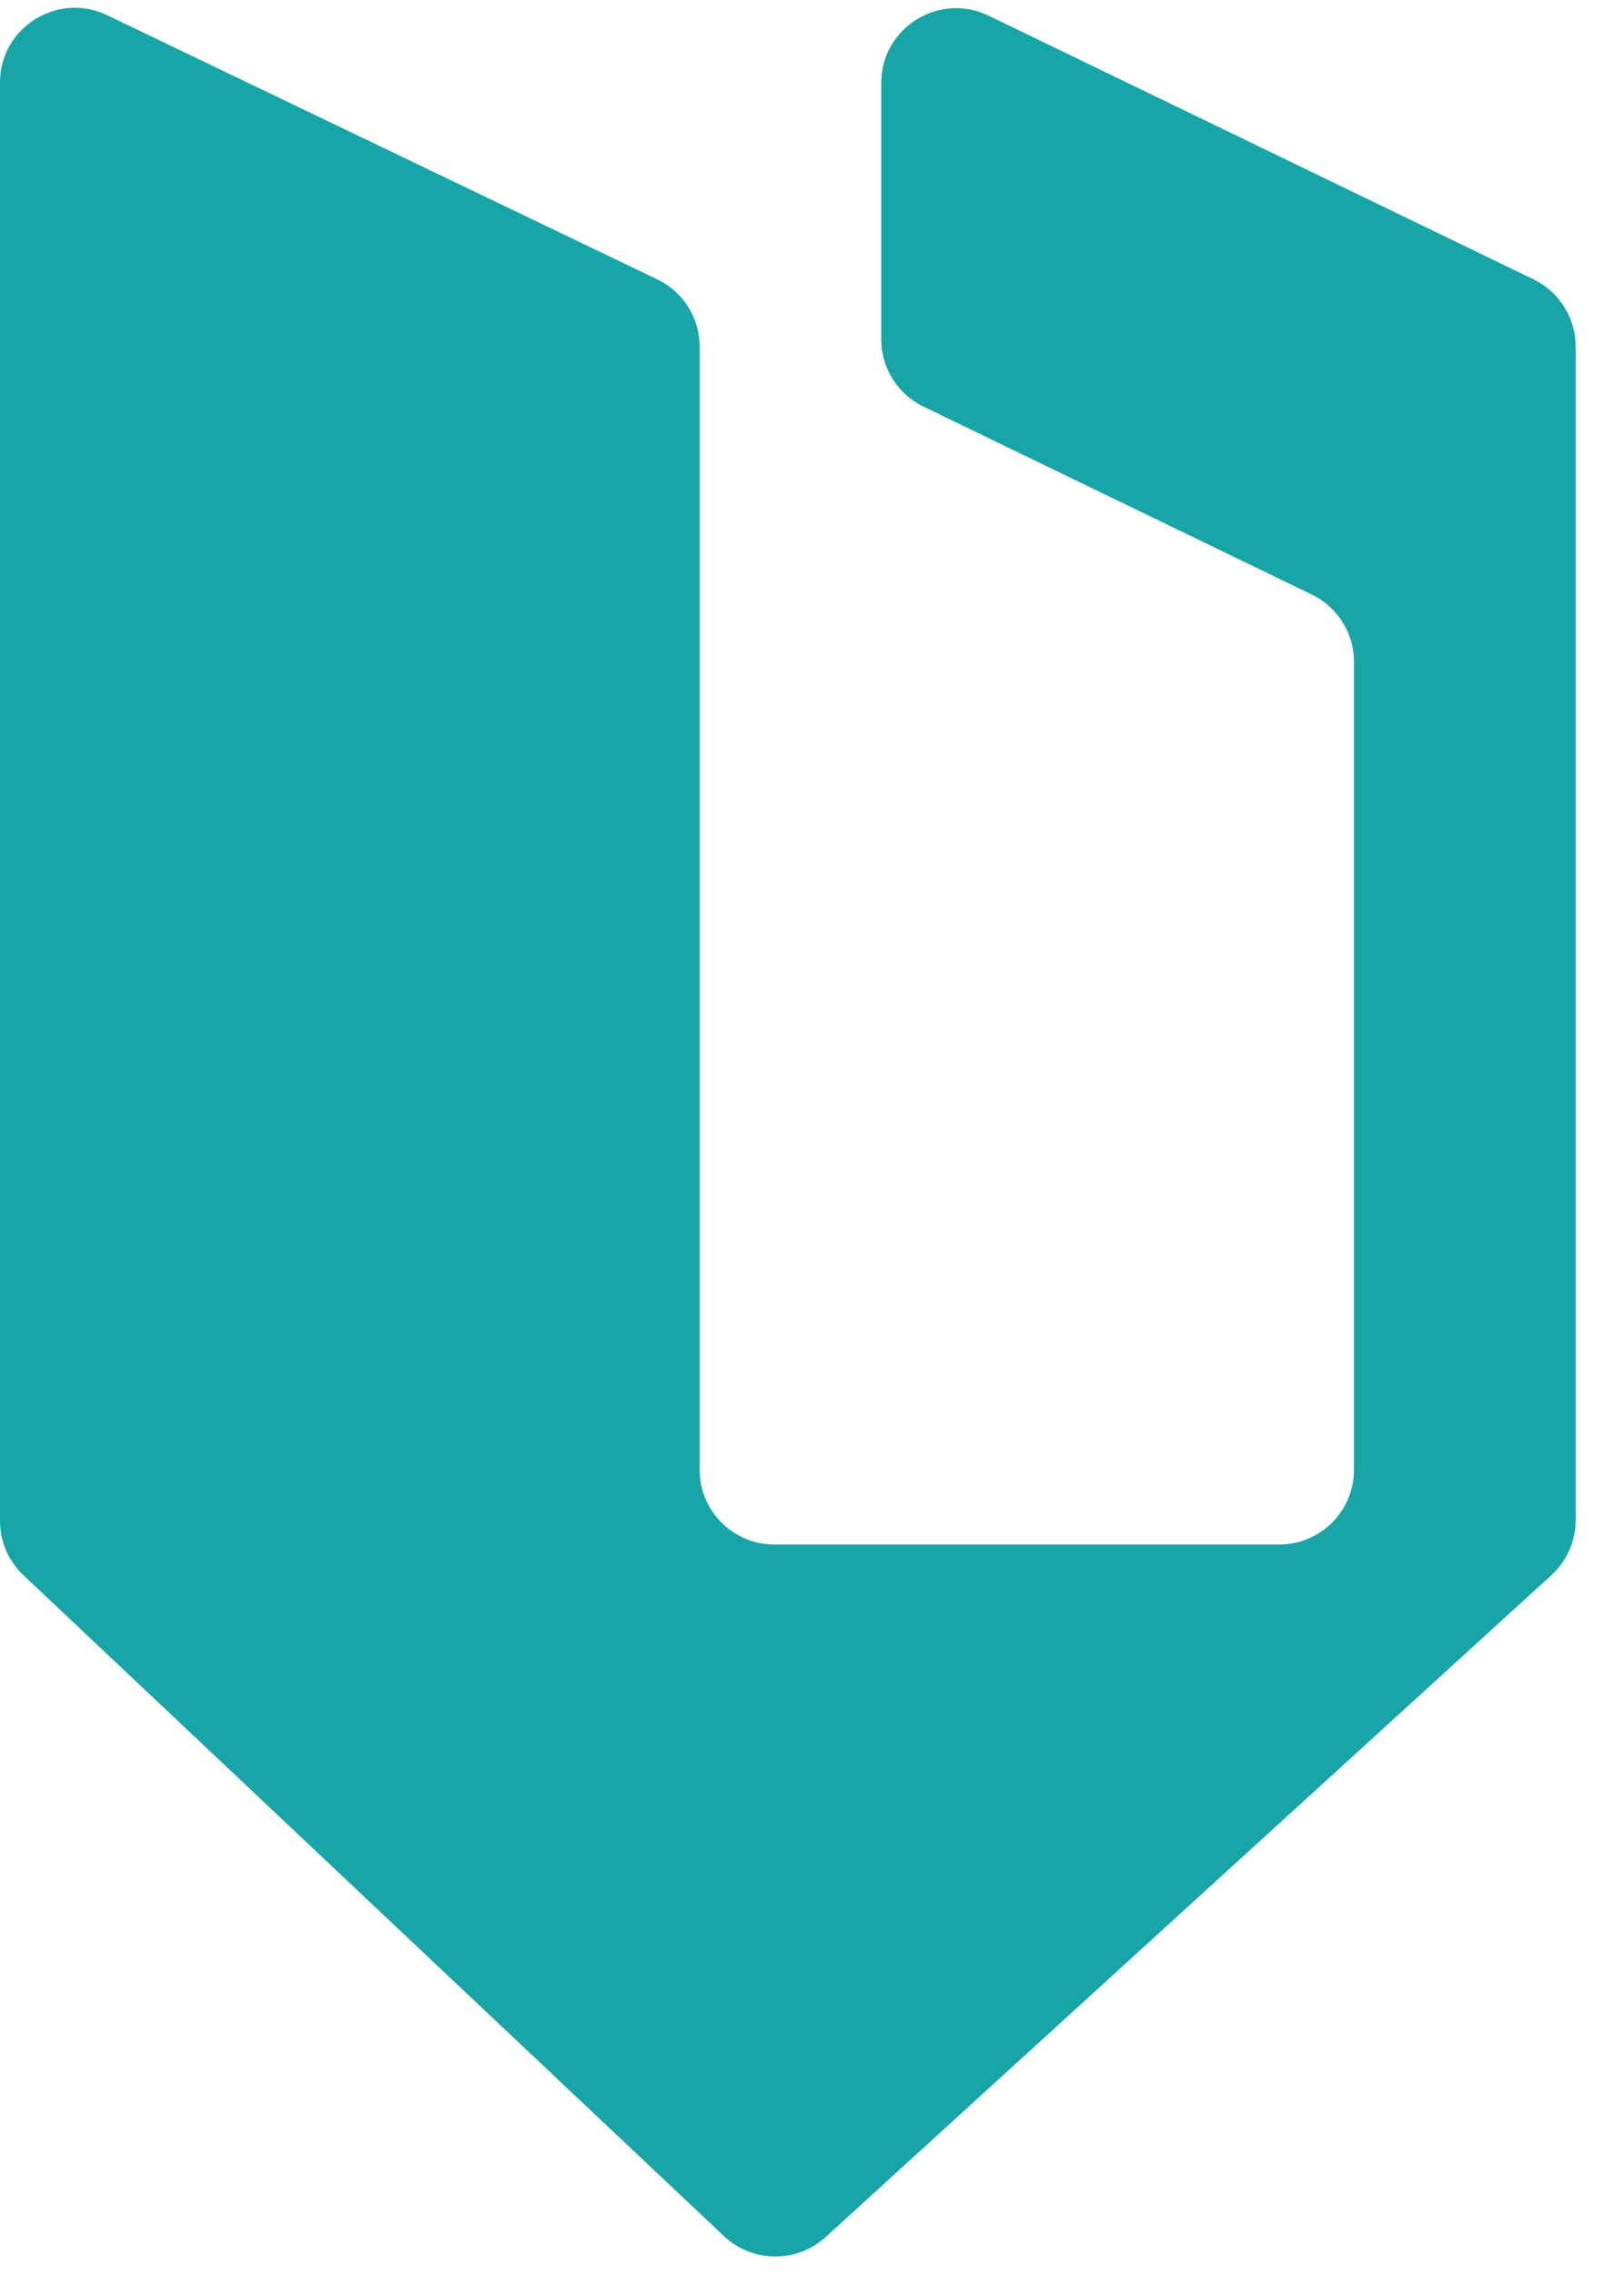 <svg width="30" height="42" viewBox="0 0 30 42" fill="none" xmlns="http://www.w3.org/2000/svg">
<path d="M0 28.079V1.523C0 0.508 1.063 -0.159 1.98 0.281L12.143 5.158C12.621 5.388 12.925 5.871 12.925 6.4V27.136C12.925 27.897 13.544 28.514 14.307 28.514H23.631C24.393 28.514 25.012 27.897 25.012 27.136V12.217C25.012 11.689 24.709 11.207 24.233 10.977L22.101 9.946L17.059 7.507C16.582 7.277 16.28 6.795 16.28 6.267V1.53C16.28 0.513 17.346 -0.154 18.264 0.29L28.328 5.157C28.804 5.387 29.107 5.869 29.107 6.397V28.064C29.107 28.452 28.943 28.821 28.657 29.082L15.254 41.298C14.72 41.785 13.9 41.778 13.374 41.283L0.433 29.081C0.156 28.82 0 28.458 0 28.079Z" fill="#18A5A7"/>
</svg>
